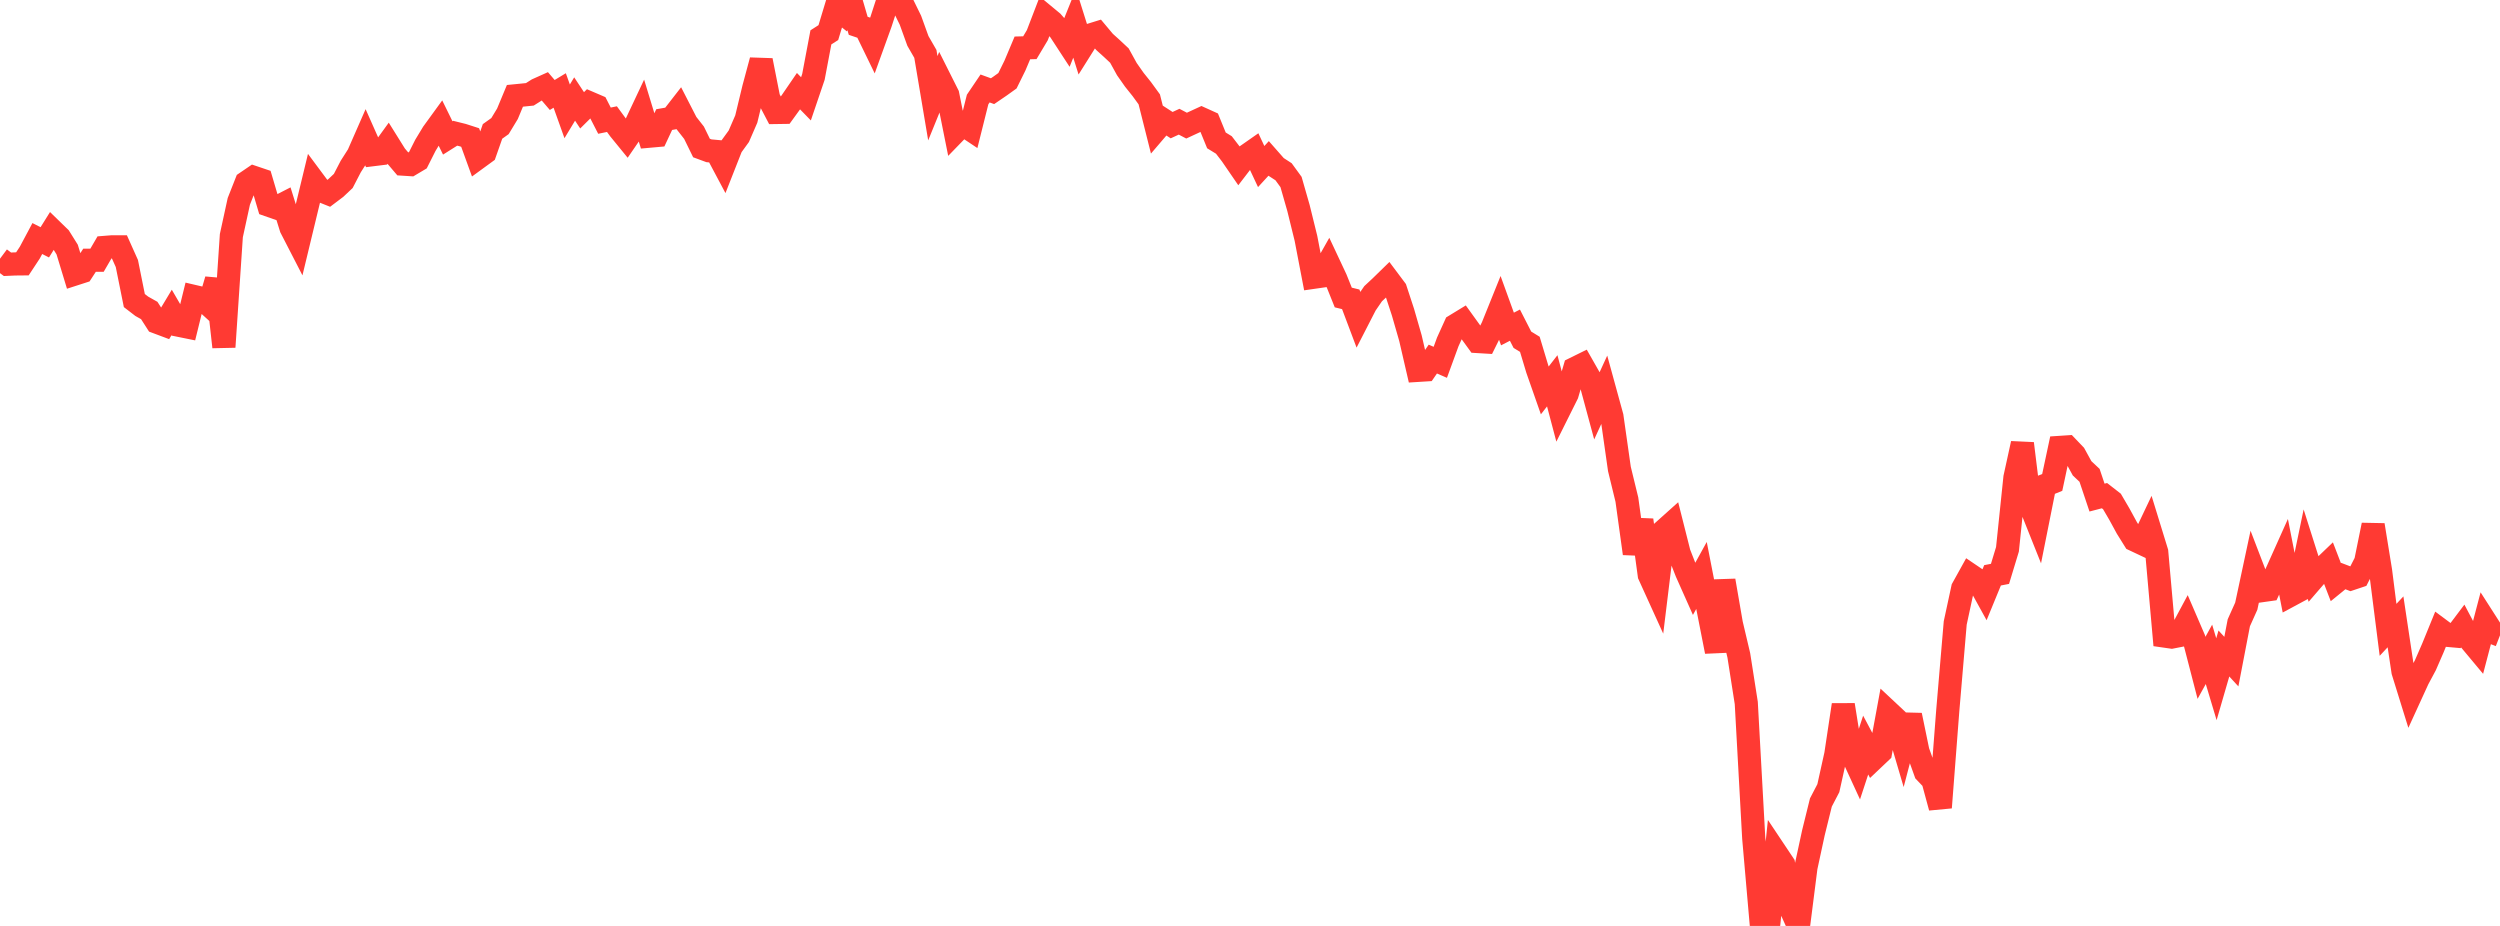 <?xml version="1.0" standalone="no"?>
<!DOCTYPE svg PUBLIC "-//W3C//DTD SVG 1.1//EN" "http://www.w3.org/Graphics/SVG/1.1/DTD/svg11.dtd">

<svg width="135" height="50" viewBox="0 0 135 50" preserveAspectRatio="none" 
  xmlns="http://www.w3.org/2000/svg"
  xmlns:xlink="http://www.w3.org/1999/xlink">


<polyline points="0.0, 13.97 0.403, 14.271 0.806, 14.253 1.209, 14.249 1.612, 13.637 2.015, 12.881 2.418, 13.086 2.821, 12.439 3.224, 12.831 3.627, 13.476 4.03, 14.801 4.433, 14.671 4.836, 14.052 5.239, 14.053 5.642, 13.361 6.045, 13.329 6.448, 13.33 6.851, 14.23 7.254, 16.23 7.657, 16.54 8.06, 16.767 8.463, 17.395 8.866, 17.546 9.269, 16.874 9.672, 17.567 10.075, 17.649 10.478, 16.01 10.881, 16.104 11.284, 16.47 11.687, 15.105 12.09, 18.737 12.493, 12.724 12.896, 10.874 13.299, 9.852 13.701, 9.578 14.104, 9.714 14.507, 11.079 14.91, 11.22 15.313, 11.013 15.716, 12.306 16.119, 13.089 16.522, 11.418 16.925, 9.752 17.328, 10.294 17.731, 10.455 18.134, 10.151 18.537, 9.771 18.94, 8.993 19.343, 8.361 19.746, 7.442 20.149, 8.35 20.552, 8.3 20.955, 7.743 21.358, 8.389 21.761, 8.863 22.164, 8.889 22.567, 8.649 22.97, 7.849 23.373, 7.183 23.776, 6.628 24.179, 7.449 24.582, 7.195 24.985, 7.295 25.388, 7.425 25.791, 8.536 26.194, 8.242 26.597, 7.096 27.0, 6.809 27.403, 6.143 27.806, 5.175 28.209, 5.135 28.612, 5.094 29.015, 4.839 29.418, 4.658 29.821, 5.129 30.224, 4.885 30.627, 6.013 31.03, 5.346 31.433, 5.957 31.836, 5.558 32.239, 5.731 32.642, 6.516 33.045, 6.433 33.448, 6.983 33.851, 7.477 34.254, 6.889 34.657, 6.033 35.06, 7.355 35.463, 7.319 35.866, 6.458 36.269, 6.387 36.672, 5.869 37.075, 6.654 37.478, 7.168 37.881, 7.993 38.284, 8.142 38.687, 8.179 39.09, 8.937 39.493, 7.913 39.896, 7.357 40.299, 6.429 40.701, 4.76 41.104, 3.262 41.507, 5.304 41.91, 6.074 42.313, 6.068 42.716, 5.512 43.119, 4.923 43.522, 5.337 43.925, 4.151 44.328, 2.018 44.731, 1.76 45.134, 0.425 45.537, 0.744 45.94, 0.013 46.343, 1.393 46.746, 1.53 47.149, 2.359 47.552, 1.242 47.955, 0.0 48.358, 0.048 48.761, 0.271 49.164, 1.094 49.567, 2.21 49.97, 2.91 50.373, 5.305 50.776, 4.314 51.179, 5.117 51.582, 7.129 51.985, 6.714 52.388, 6.983 52.791, 5.374 53.194, 4.777 53.597, 4.924 54.0, 4.649 54.403, 4.36 54.806, 3.543 55.209, 2.587 55.612, 2.576 56.015, 1.901 56.418, 0.852 56.821, 1.186 57.224, 1.644 57.627, 2.262 58.03, 1.262 58.433, 2.545 58.836, 1.904 59.239, 1.779 59.642, 2.26 60.045, 2.624 60.448, 3.001 60.851, 3.733 61.254, 4.307 61.657, 4.811 62.06, 5.365 62.463, 6.968 62.866, 6.497 63.269, 6.758 63.672, 6.572 64.075, 6.784 64.478, 6.597 64.881, 6.411 65.284, 6.594 65.687, 7.581 66.09, 7.828 66.493, 8.353 66.896, 8.94 67.299, 8.415 67.701, 8.134 68.104, 8.994 68.507, 8.555 68.91, 9.013 69.313, 9.275 69.716, 9.828 70.119, 11.237 70.522, 12.873 70.925, 14.974 71.328, 14.916 71.731, 14.203 72.134, 15.062 72.537, 16.065 72.94, 16.163 73.343, 17.232 73.746, 16.447 74.149, 15.86 74.552, 15.485 74.955, 15.092 75.358, 15.63 75.761, 16.859 76.164, 18.259 76.567, 20 76.97, 19.975 77.373, 19.39 77.776, 19.565 78.179, 18.464 78.582, 17.574 78.985, 17.328 79.388, 17.888 79.791, 18.442 80.194, 18.466 80.597, 17.653 81.0, 16.653 81.403, 17.766 81.806, 17.558 82.209, 18.346 82.612, 18.593 83.015, 19.933 83.418, 21.083 83.821, 20.563 84.224, 22.087 84.627, 21.279 85.03, 19.901 85.433, 19.702 85.836, 20.41 86.239, 21.9 86.642, 21.023 87.045, 22.492 87.448, 25.323 87.851, 26.977 88.254, 29.89 88.657, 28.082 89.06, 31.049 89.463, 31.935 89.866, 28.637 90.269, 28.276 90.672, 29.872 91.075, 30.901 91.478, 31.805 91.881, 31.074 92.284, 33.135 92.687, 35.184 93.09, 31.352 93.493, 33.683 93.896, 35.39 94.299, 37.961 94.701, 45.252 95.104, 49.86 95.507, 49.951 95.91, 46.066 96.313, 46.67 96.716, 49.107 97.119, 50.0 97.522, 46.833 97.925, 44.967 98.328, 43.334 98.731, 42.56 99.134, 40.739 99.537, 38.064 99.94, 40.587 100.343, 41.462 100.746, 40.234 101.149, 40.992 101.552, 40.61 101.955, 38.423 102.358, 38.8 102.761, 40.167 103.164, 38.621 103.567, 40.573 103.97, 41.697 104.373, 42.12 104.776, 43.606 105.179, 38.376 105.582, 33.64 105.985, 31.772 106.388, 31.045 106.791, 31.317 107.194, 32.048 107.597, 31.067 108.0, 30.989 108.403, 29.662 108.806, 25.791 109.209, 23.95 109.612, 27.223 110.015, 28.232 110.418, 26.214 110.821, 26.05 111.224, 24.16 111.627, 24.133 112.03, 24.554 112.433, 25.289 112.836, 25.668 113.239, 26.87 113.642, 26.765 114.045, 27.079 114.448, 27.767 114.851, 28.507 115.254, 29.153 115.657, 29.343 116.06, 28.495 116.463, 29.805 116.866, 34.345 117.269, 34.403 117.672, 34.324 118.075, 33.573 118.478, 34.508 118.881, 36.064 119.284, 35.335 119.687, 36.679 120.09, 35.289 120.493, 35.728 120.896, 33.63 121.299, 32.732 121.701, 30.85 122.104, 31.9 122.507, 31.843 122.91, 30.973 123.313, 30.074 123.716, 32.125 124.119, 31.908 124.522, 29.972 124.925, 31.241 125.328, 30.774 125.731, 30.388 126.134, 31.435 126.537, 31.107 126.94, 31.261 127.343, 31.126 127.746, 30.336 128.149, 28.351 128.552, 30.835 128.955, 34.012 129.358, 33.579 129.761, 36.258 130.164, 37.557 130.567, 36.677 130.97, 35.924 131.373, 34.998 131.776, 34.01 132.179, 34.31 132.582, 34.346 132.985, 33.811 133.388, 34.573 133.791, 35.056 134.194, 33.522 134.597, 34.151 135.0, 34.307" fill="none" stroke="#ff3a33" stroke-width="1.25"/>

</svg>